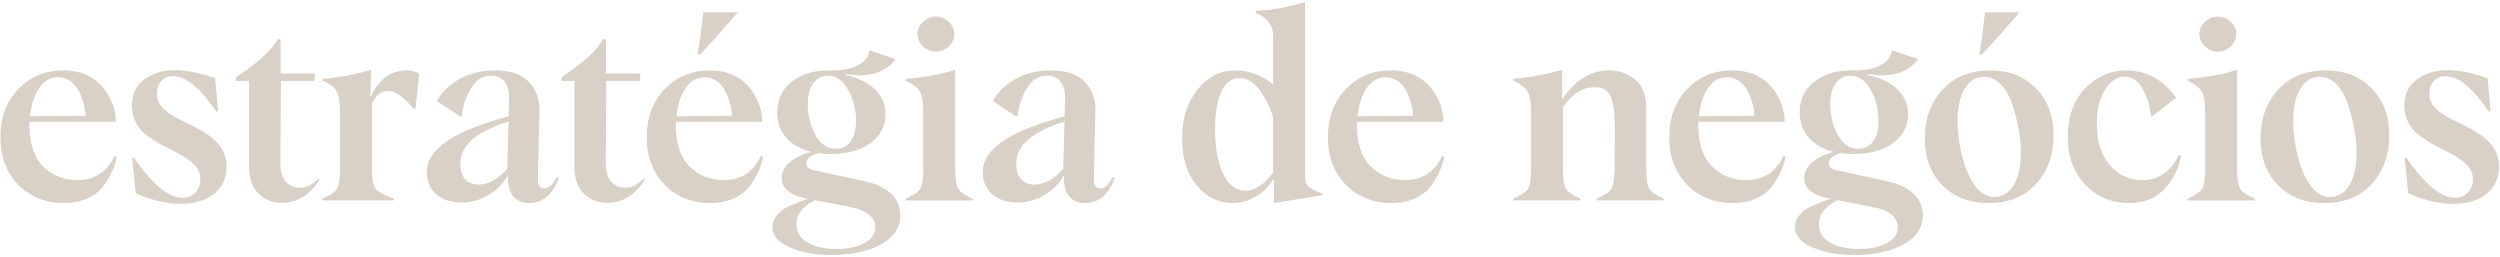 <svg xmlns="http://www.w3.org/2000/svg" width="1090" height="112" viewBox="0 0 1090 112" fill="none"><path d="M1050 84.283L1048.39 68.756L1049.08 68.641C1057.25 80.373 1064.26 86.239 1070.36 86.239C1074.96 86.239 1078.18 82.903 1078.18 78.302C1078.18 72.666 1073.93 69.561 1064.84 64.96C1060.7 63.005 1059.43 62.2 1055.87 59.784C1054.14 58.519 1052.76 57.369 1051.84 56.218C1050 53.918 1048.28 50.238 1048.28 46.212C1048.28 41.151 1050.12 37.24 1053.8 34.595C1057.48 31.95 1061.85 30.569 1067.02 30.569C1071.97 30.569 1077.84 31.72 1084.62 34.135L1085.89 48.512L1085.08 48.627C1078.18 38.391 1071.85 33.215 1066.22 33.215C1062.19 33.215 1059.2 36.205 1059.2 40.691C1059.2 43.797 1060.35 46.097 1063.23 48.397C1066.1 50.583 1067.94 51.618 1072.89 53.918C1083.93 59.324 1089.57 64.04 1089.57 72.666C1089.68 87.619 1071.85 93.945 1050 84.283Z" fill="#D9D0C6"></path><path d="M1013.42 88.539C1005.14 88.539 998.468 86.009 993.292 80.833C988.116 75.657 985.586 68.756 985.586 60.244C985.586 51.848 988.116 44.832 993.177 39.196C998.353 33.56 1005.25 30.685 1014 30.685C1022.28 30.685 1028.95 33.33 1034.01 38.506C1039.18 43.682 1041.72 50.583 1041.72 59.094C1041.72 67.606 1039.18 74.622 1034.01 80.258C1028.95 85.779 1022.05 88.539 1013.42 88.539ZM1015.95 85.894C1022.39 85.894 1027.45 79.338 1027.45 66.8C1027.45 60.359 1026.19 52.768 1023.77 45.752C1021.47 38.506 1016.87 33.445 1011.47 33.445C1004.91 33.445 999.848 40.001 999.848 52.423C999.733 64.5 1004.56 85.894 1015.95 85.894Z" fill="#D9D0C6"></path><path d="M958.931 14.812C958.931 10.786 962.727 7.221 966.983 7.221C971.238 7.221 975.034 10.786 975.034 14.812C975.034 18.953 971.238 22.518 966.983 22.518C962.727 22.518 958.931 18.953 958.931 14.812ZM953.755 87.389V86.584C957.091 85.204 959.161 83.823 960.081 82.443C961.002 80.948 961.462 78.072 961.462 73.817V50.008C961.462 44.832 961.002 41.381 959.966 39.886C959.046 38.276 956.976 36.666 953.755 35.17V34.365C961.807 33.79 969.053 32.41 975.379 30.454V73.817C975.379 78.072 975.839 80.948 976.759 82.443C977.679 83.823 979.75 85.204 982.97 86.584V87.389H953.755Z" fill="#D9D0C6"></path><path d="M928.138 88.539C920.662 88.539 914.451 85.894 909.275 80.603C904.099 75.312 901.568 68.296 901.568 59.554C901.568 50.813 904.099 43.797 909.045 38.621C914.105 33.33 920.201 30.685 927.333 30.685C936.994 30.685 944.47 36.206 948.726 42.647L938.374 50.698L937.799 50.468C937.339 45.982 936.074 42.071 934.119 38.621C932.163 35.17 929.518 33.445 926.297 33.445C922.962 33.445 920.086 35.4 917.671 39.311C915.371 43.107 914.22 48.052 914.22 54.148C914.22 61.625 916.061 67.491 919.856 71.976C923.652 76.347 928.368 78.532 934.004 78.532C942.17 78.532 947.461 73.472 949.876 67.491L950.911 67.951C949.876 73.587 947.461 78.417 943.665 82.443C939.87 86.469 934.694 88.539 928.138 88.539Z" fill="#D9D0C6"></path><path d="M864.073 23.783H863.038C864.073 17.112 864.878 11.016 865.453 5.38H880.521C873.965 12.972 868.559 19.068 864.073 23.783ZM867.064 88.539C858.782 88.539 852.111 86.009 846.935 80.833C841.759 75.657 839.229 68.756 839.229 60.244C839.229 51.848 841.759 44.832 846.82 39.196C851.996 33.56 858.897 30.684 867.639 30.684C875.92 30.684 882.591 33.33 887.652 38.506C892.828 43.682 895.358 50.583 895.358 59.094C895.358 67.606 892.828 74.622 887.652 80.258C882.591 85.779 875.69 88.539 867.064 88.539ZM869.594 85.894C876.035 85.894 881.096 79.338 881.096 66.8C881.096 60.359 879.831 52.768 877.415 45.752C875.115 38.506 870.514 33.445 865.108 33.445C858.552 33.445 853.491 40.001 853.491 52.423C853.376 64.5 858.207 85.894 869.594 85.894Z" fill="#D9D0C6"></path><path d="M823.757 79.222C832.614 81.408 838.364 86.353 838.364 93.83C838.364 106.712 821.687 111.198 808.92 111.198C800.638 111.198 792.702 109.817 786.836 106.022C783.961 104.066 782.58 101.766 782.58 99.121C782.58 95.095 785.686 91.644 790.287 89.689C794.887 87.734 796.383 87.159 798.338 86.698C798.223 86.698 798.108 86.698 797.993 86.584C797.878 86.584 797.533 86.584 797.073 86.469C790.057 84.973 786.606 81.983 786.606 77.612C786.606 72.436 791.782 68.18 799.603 66.225C790.287 63.925 784.651 57.829 784.651 49.087C784.651 43.451 786.721 39.081 790.862 35.745C795.117 32.41 800.408 30.684 806.964 30.684H808.805C819.271 30.684 824.332 26.659 824.907 21.943L836.064 25.738V26.199C832.383 30.684 827.093 32.87 820.307 32.87C818.811 32.87 816.856 32.64 814.556 32.295V32.755C824.562 34.94 831.923 40.691 831.923 49.777C831.923 59.899 822.837 67.145 808.229 67.145C806.274 67.145 804.434 67.03 802.709 66.8C799.143 67.605 797.418 69.101 797.418 71.286C797.418 72.321 797.878 73.126 798.798 73.586L800.178 74.161C800.178 74.046 803.399 74.737 809.84 76.232L823.757 79.222ZM806.849 32.985C801.788 32.985 797.993 37.24 797.993 45.407C797.993 50.123 799.028 54.608 801.213 58.749C803.399 62.775 806.504 64.845 810.3 64.845C815.361 64.845 819.041 60.819 819.041 52.653C819.041 47.707 817.891 43.221 815.591 39.196C813.405 35.055 810.415 32.985 806.849 32.985ZM810.415 108.552C819.731 108.552 827.438 105.217 827.438 99.121C827.438 95.325 824.447 92.219 819.041 90.839C816.166 90.034 800.868 87.274 801.213 87.274C795.807 89.919 793.047 93.485 793.047 97.855C793.047 104.756 800.408 108.552 810.415 108.552Z" fill="#D9D0C6"></path><path d="M777.608 67.951L778.528 68.411C777.723 72.436 776.227 76.117 772.892 80.833C769.671 85.434 763.46 88.539 755.524 88.539C747.588 88.539 740.917 85.894 735.626 80.603C730.45 75.312 727.804 68.411 727.804 59.784C727.804 51.158 730.45 44.257 735.626 38.851C740.802 33.445 747.358 30.685 755.294 30.685C774.272 30.685 778.068 47.822 778.068 51.733V53.113H740.572C740.457 53.573 740.457 53.918 740.457 54.148C740.457 54.148 740.457 54.263 740.457 54.493C740.457 62.545 742.412 68.526 746.438 72.551C750.463 76.577 755.524 78.532 761.39 78.532C768.866 78.532 774.272 74.967 777.608 67.951ZM752.994 33.675C746.438 33.675 741.952 40.001 740.687 50.698L764.956 50.468C764.841 47.707 764.15 44.372 762.425 40.576C760.7 36.55 757.249 33.675 752.994 33.675Z" fill="#D9D0C6"></path><path d="M717.775 73.816C717.775 78.072 718.235 80.947 719.156 82.443C720.076 83.823 722.146 85.203 725.367 86.583V87.388H696.152V86.583C699.487 85.203 701.558 83.823 702.478 82.443C703.398 80.947 703.858 78.072 703.973 73.816V65.535C704.088 60.819 704.088 57.944 704.088 56.793C704.088 49.317 703.398 44.371 702.133 41.841C700.868 39.311 698.682 38.045 695.462 38.045C689.366 38.045 685.685 41.036 681.429 46.672V73.816C681.429 78.072 681.89 80.947 682.81 82.443C683.73 83.823 685.8 85.203 689.021 86.583V87.388H659.806V86.583C663.141 85.203 665.212 83.823 666.132 82.443C667.052 80.947 667.512 78.072 667.512 73.816V49.892C667.512 44.831 667.052 41.496 666.017 39.886C665.097 38.275 663.026 36.665 659.806 35.055V34.365C667.052 33.79 674.068 32.409 681.084 30.454V43.336C686.72 34.94 693.506 30.684 701.673 30.684C705.928 30.684 709.724 32.064 712.945 34.71C716.165 37.355 717.775 41.611 717.775 47.247V73.816Z" fill="#D9D0C6"></path><path d="M628.779 67.951L629.7 68.411C628.895 72.436 627.399 76.117 624.064 80.833C620.843 85.434 614.632 88.539 606.696 88.539C598.76 88.539 592.088 85.894 586.798 80.603C581.622 75.312 578.976 68.411 578.976 59.784C578.976 51.158 581.622 44.257 586.798 38.851C591.973 33.445 598.53 30.685 606.466 30.685C625.444 30.685 629.24 47.822 629.24 51.733V53.113H591.743C591.628 53.573 591.628 53.918 591.628 54.148C591.628 54.148 591.628 54.263 591.628 54.493C591.628 62.545 593.584 68.526 597.609 72.551C601.635 76.577 606.696 78.532 612.562 78.532C620.038 78.532 625.444 74.967 628.779 67.951ZM604.165 33.675C597.609 33.675 593.124 40.001 591.858 50.698L616.127 50.468C616.012 47.707 615.322 44.372 613.597 40.576C611.872 36.55 608.421 33.675 604.165 33.675Z" fill="#D9D0C6"></path><path d="M537.485 88.539C531.389 88.539 526.213 86.008 521.842 80.948C517.587 75.772 515.401 68.986 515.401 60.359C515.401 51.733 517.587 44.717 522.072 39.081C526.558 33.445 532.194 30.684 538.75 30.684C545.191 30.684 551.747 33.79 555.083 36.895V15.732C555.083 11.016 552.552 7.566 547.492 5.61V4.805C554.853 4.345 561.984 3.08 569 0.895V76.347C569 78.762 569.46 80.373 570.38 81.293C571.416 82.213 573.486 83.248 576.591 84.398V85.088L555.428 88.539V78.072H555.313C551.517 84.053 544.961 88.539 537.485 88.539ZM542.891 83.133C547.147 83.133 551.287 80.488 555.083 75.197V50.928C553.588 46.442 551.632 42.416 549.102 39.081C546.572 35.745 543.696 34.02 540.36 34.02C532.999 34.02 529.779 43.566 529.779 56.449C529.779 72.436 534.725 83.133 542.891 83.133Z" fill="#D9D0C6"></path><path d="M473.216 88.539C465.97 88.539 463.555 83.018 463.9 76.692H463.67C460.334 82.788 452.858 88.309 443.657 88.309C434.34 88.309 428.474 83.018 428.474 75.197C428.474 64.615 440.551 57.139 464.13 50.698L464.36 42.416C464.475 37.471 462.175 32.985 456.539 32.985C452.858 32.985 449.983 34.825 447.797 38.391C445.612 41.956 444.232 45.982 443.657 50.698L443.082 50.813L432.845 44.027C436.871 37.011 445.497 30.685 458.034 30.685C465.05 30.685 469.996 32.41 473.101 35.86C476.207 39.196 477.702 43.337 477.587 48.282L476.897 78.187C476.897 80.833 477.817 82.098 479.773 82.098C481.728 82.098 483.568 80.488 485.063 77.152L485.984 77.612C484.028 83.593 479.773 88.539 473.216 88.539ZM450.903 80.488C455.274 80.488 459.529 78.187 463.555 73.587L464.13 52.998C448.947 57.714 443.082 63.925 443.082 71.631C443.082 77.152 446.187 80.488 450.903 80.488Z" fill="#D9D0C6"></path><path d="M400.011 14.812C400.011 10.786 403.807 7.221 408.063 7.221C412.318 7.221 416.114 10.786 416.114 14.812C416.114 18.953 412.318 22.518 408.063 22.518C403.807 22.518 400.011 18.953 400.011 14.812ZM394.835 87.389V86.584C398.171 85.204 400.241 83.823 401.161 82.443C402.082 80.948 402.542 78.072 402.542 73.817V50.008C402.542 44.832 402.082 41.381 401.046 39.886C400.126 38.276 398.056 36.666 394.835 35.17V34.365C402.887 33.79 410.133 32.41 416.459 30.454V73.817C416.459 78.072 416.919 80.948 417.839 82.443C418.759 83.823 420.83 85.204 424.05 86.584V87.389H394.835Z" fill="#D9D0C6"></path><path d="M377.947 79.222C386.803 81.408 392.554 86.353 392.554 93.83C392.554 106.712 375.876 111.198 363.109 111.198C354.828 111.198 346.892 109.817 341.026 106.022C338.15 104.066 336.77 101.766 336.77 99.121C336.77 95.095 339.876 91.644 344.476 89.689C349.077 87.734 350.572 87.159 352.528 86.698C352.413 86.698 352.298 86.698 352.183 86.584C352.068 86.584 351.722 86.584 351.262 86.469C344.246 84.973 340.796 81.983 340.796 77.612C340.796 72.436 345.972 68.18 353.793 66.225C344.476 63.925 338.84 57.829 338.84 49.087C338.84 43.451 340.911 39.081 345.051 35.745C349.307 32.41 354.598 30.684 361.154 30.684H362.994C373.461 30.684 378.522 26.659 379.097 21.943L390.254 25.738V26.199C386.573 30.684 381.282 32.87 374.496 32.87C373.001 32.87 371.046 32.64 368.745 32.295V32.755C378.752 34.94 386.113 40.691 386.113 49.777C386.113 59.899 377.027 67.145 362.419 67.145C360.464 67.145 358.624 67.03 356.898 66.8C353.333 67.605 351.607 69.101 351.607 71.286C351.607 72.321 352.068 73.126 352.988 73.586L354.368 74.161C354.368 74.046 357.588 74.737 364.03 76.232L377.947 79.222ZM361.039 32.985C355.978 32.985 352.183 37.24 352.183 45.407C352.183 50.123 353.218 54.608 355.403 58.749C357.588 62.775 360.694 64.845 364.49 64.845C369.55 64.845 373.231 60.819 373.231 52.653C373.231 47.707 372.081 43.221 369.78 39.196C367.595 35.055 364.605 32.985 361.039 32.985ZM364.605 108.552C373.921 108.552 381.627 105.217 381.627 99.121C381.627 95.325 378.637 92.219 373.231 90.839C370.356 90.034 355.058 87.274 355.403 87.274C349.997 89.919 347.237 93.485 347.237 97.855C347.237 104.756 354.598 108.552 364.605 108.552Z" fill="#D9D0C6"></path><path d="M321.675 5.38C315.119 12.972 309.713 19.068 305.228 23.783H304.193C305.228 17.112 306.033 11.016 306.608 5.38H321.675ZM331.797 67.951L332.717 68.411C331.912 72.436 330.417 76.117 327.081 80.833C323.861 85.433 317.65 88.539 309.713 88.539C301.777 88.539 295.106 85.894 289.815 80.603C284.639 75.312 281.994 68.411 281.994 59.784C281.994 51.158 284.639 44.257 289.815 38.851C294.991 33.445 301.547 30.684 309.483 30.684C328.462 30.684 332.257 47.822 332.257 51.733V53.113H294.761C294.646 53.573 294.646 53.918 294.646 54.148C294.646 54.148 294.646 54.263 294.646 54.493C294.646 62.545 296.601 68.526 300.627 72.551C304.653 76.577 309.713 78.532 315.579 78.532C323.056 78.532 328.462 74.967 331.797 67.951ZM307.183 33.675C300.627 33.675 296.141 40.001 294.876 50.698L319.145 50.468C319.03 47.707 318.34 44.372 316.615 40.576C314.889 36.55 311.439 33.675 307.183 33.675Z" fill="#D9D0C6"></path><path d="M264.911 88.424C256.745 88.424 250.419 83.018 250.419 72.897V35.285H244.783V33.675C254.099 27.579 260.195 22.058 262.956 17.112H264.221V32.065H279.288L278.828 35.285H264.336L264.106 70.711C263.991 78.647 267.902 81.868 272.617 81.868C275.378 81.868 278.023 80.488 280.669 77.842L281.129 78.417C276.873 85.088 271.467 88.424 264.911 88.424Z" fill="#D9D0C6"></path><path d="M230.823 88.539C223.577 88.539 221.162 83.018 221.507 76.692H221.277C217.941 82.788 210.465 88.309 201.263 88.309C191.947 88.309 186.081 83.018 186.081 75.197C186.081 64.615 198.158 57.139 221.737 50.698L221.967 42.416C222.082 37.471 219.781 32.985 214.145 32.985C210.465 32.985 207.589 34.825 205.404 38.391C203.219 41.956 201.838 45.982 201.263 50.698L200.688 50.813L190.452 44.027C194.477 37.011 203.104 30.685 215.641 30.685C222.657 30.685 227.603 32.41 230.708 35.86C233.814 39.196 235.309 43.337 235.194 48.282L234.504 78.187C234.504 80.833 235.424 82.098 237.379 82.098C239.335 82.098 241.175 80.488 242.67 77.152L243.59 77.612C241.635 83.593 237.379 88.539 230.823 88.539ZM208.509 80.488C212.88 80.488 217.136 78.187 221.162 73.587L221.737 52.998C206.554 57.714 200.688 63.925 200.688 71.631C200.688 77.152 203.794 80.488 208.509 80.488Z" fill="#D9D0C6"></path><path d="M140.536 87.388V86.583C143.872 85.203 145.942 83.823 146.862 82.443C147.782 80.947 148.242 78.072 148.242 73.816V49.547C148.242 44.831 147.782 41.611 146.862 39.886C145.942 38.045 143.872 36.435 140.536 35.055V34.365C148.012 33.79 155.029 32.409 161.815 30.454L161.47 42.071H161.815C164 36.205 169.521 30.684 177.227 30.684C179.413 30.684 181.253 31.144 182.748 32.179L181.138 47.477H180.333C176.077 42.301 172.396 39.656 169.061 39.656C166.185 39.656 163.885 41.496 162.16 45.176V73.816C162.16 78.072 162.735 80.947 163.885 82.443C165.035 83.823 167.681 85.203 171.706 86.583V87.388H140.536Z" fill="#D9D0C6"></path><path d="M123.047 88.424C114.881 88.424 108.555 83.018 108.555 72.897V35.285H102.919V33.675C112.235 27.579 118.331 22.058 121.092 17.112H122.357V32.065H137.424L136.964 35.285H122.472L122.242 70.711C122.127 78.647 126.037 81.868 130.753 81.868C133.514 81.868 136.159 80.488 138.805 77.842L139.265 78.417C135.009 85.088 129.603 88.424 123.047 88.424Z" fill="#D9D0C6"></path><path d="M59.199 84.283L57.589 68.756L58.279 68.641C66.445 80.373 73.461 86.239 79.557 86.239C84.158 86.239 87.379 82.903 87.379 78.302C87.379 72.666 83.123 69.561 74.036 64.96C69.896 63.005 68.63 62.2 65.065 59.784C63.34 58.519 61.959 57.369 61.039 56.218C59.199 53.918 57.474 50.238 57.474 46.212C57.474 41.151 59.314 37.24 62.995 34.595C66.675 31.95 71.046 30.569 76.222 30.569C81.168 30.569 87.034 31.72 93.82 34.135L95.085 48.512L94.28 48.627C87.379 38.391 81.052 33.215 75.417 33.215C71.391 33.215 68.4 36.205 68.4 40.691C68.4 43.797 69.551 46.097 72.426 48.397C75.302 50.583 77.142 51.618 82.088 53.918C93.129 59.324 98.765 64.04 98.765 72.666C98.88 87.619 81.052 93.945 59.199 84.283Z" fill="#D9D0C6"></path><path d="M49.978 67.951L50.899 68.411C50.093 72.436 48.598 76.117 45.263 80.833C42.042 85.434 35.831 88.539 27.895 88.539C19.959 88.539 13.287 85.894 7.997 80.603C2.821 75.312 0.175 68.411 0.175 59.784C0.175 51.158 2.821 44.257 7.997 38.851C13.172 33.445 19.729 30.685 27.665 30.685C46.643 30.685 50.438 47.822 50.438 51.733V53.113H12.942C12.827 53.573 12.827 53.918 12.827 54.148C12.827 54.148 12.827 54.263 12.827 54.493C12.827 62.545 14.783 68.526 18.808 72.551C22.834 76.577 27.895 78.532 33.761 78.532C41.237 78.532 46.643 74.967 49.978 67.951ZM25.364 33.675C18.808 33.675 14.323 40.001 13.057 50.698L37.326 50.468C37.211 47.707 36.521 44.372 34.796 40.576C33.071 36.55 29.62 33.675 25.364 33.675Z" fill="#D9D0C6"></path></svg>
